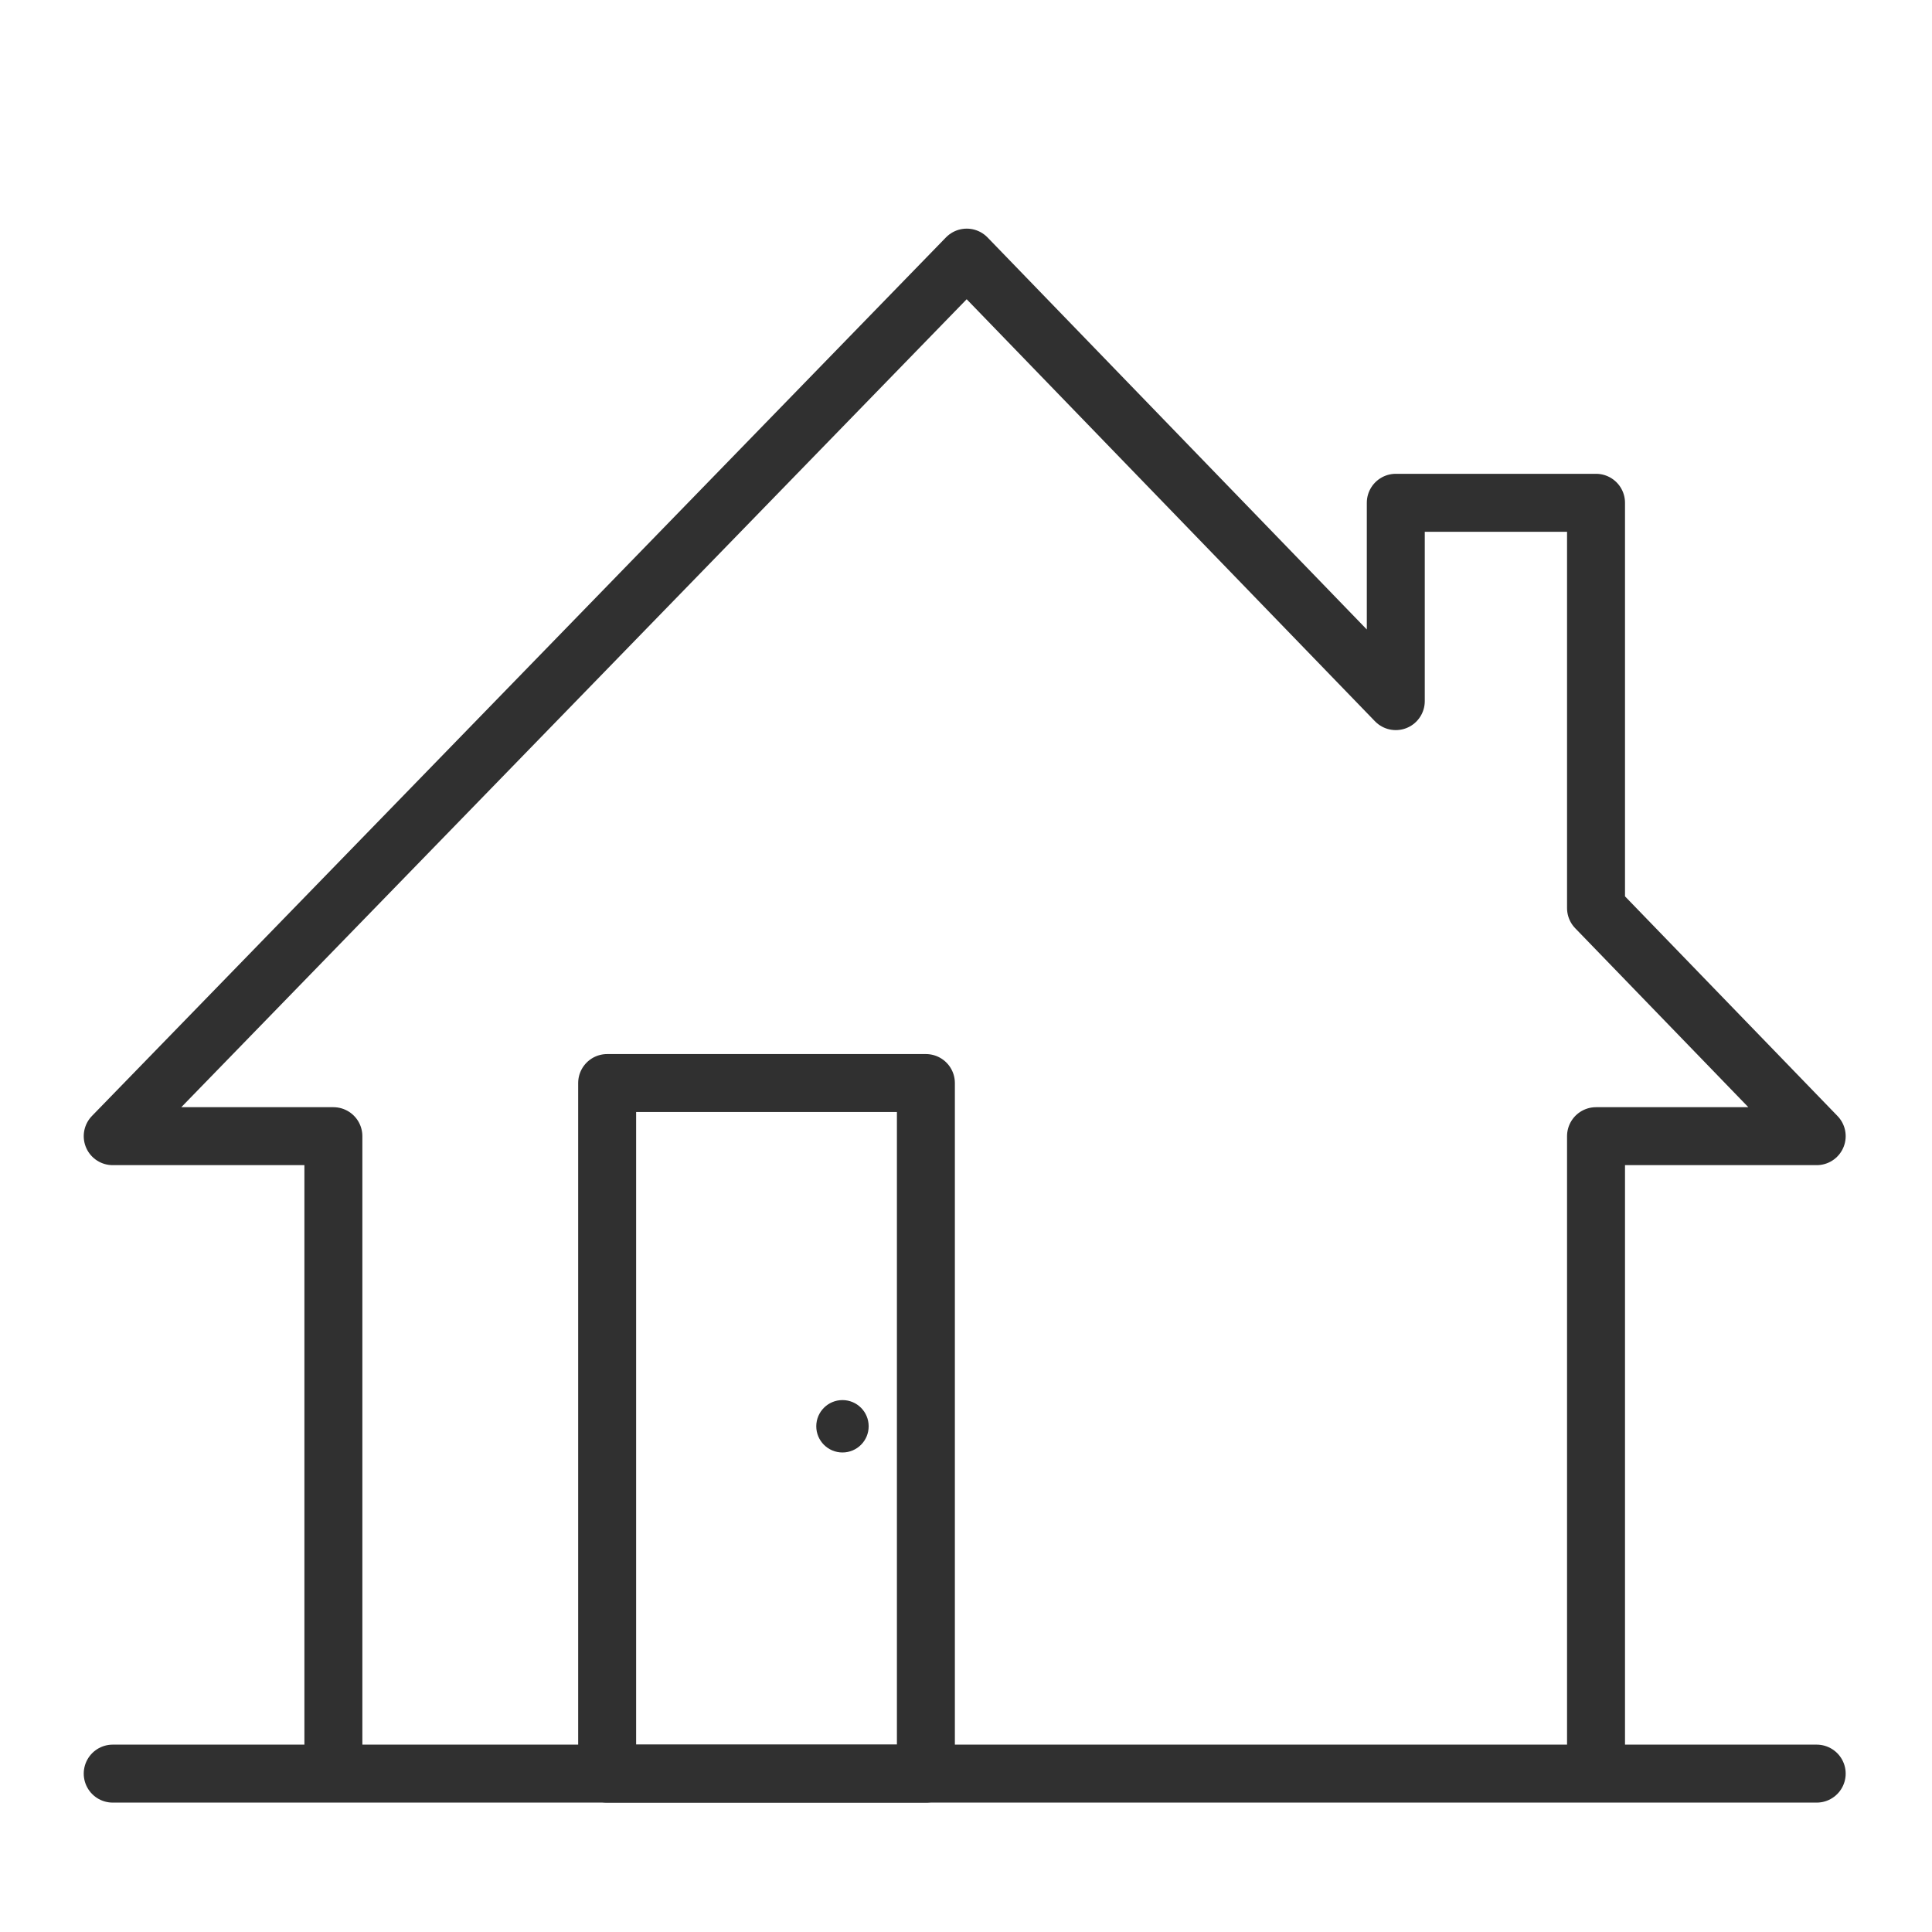 <svg xmlns="http://www.w3.org/2000/svg" width="50" height="50" viewBox="0 0 50 50">
    <defs>
        <filter id="jvb2249g5a">
            <feColorMatrix in="SourceGraphic" values="0 0 0 0 0.875 0 0 0 0 0.893 0 0 0 0 0.92 0 0 0 1 0"/>
        </filter>
    </defs>
    <g fill="none" fill-rule="evenodd">
        <g filter="url(#jvb2249g5a)" transform="translate(-496 -800)">
            <g>
                <g>
                    <path stroke="#303030" stroke-linecap="round" stroke-linejoin="round" stroke-width="1.5" d="M12.796 39.234L21.045 39.234 21.045 21.362 12.796 21.362z" transform="translate(496 800) translate(2.917 6.667)"/>
                    <path stroke="#303030" stroke-linecap="round" stroke-linejoin="round" stroke-width="1.5" d="M38.388 16.834L38.388 6.345 33.206 6.345 33.206 11.478 22.102 0 0 22.737 5.711 22.737 5.711 39.234 38.388 39.234 38.388 22.737 44.099 22.737zM0 39.234L44.099 39.234" transform="translate(496 800) translate(2.917 6.667)"/>
                    <path fill="#303030" d="M19.564 30.245c0 .375-.303.678-.678.678-.374 0-.678-.303-.678-.678 0-.374.304-.678.678-.678.375 0 .678.304.678.678" transform="translate(496 800) translate(2.917 6.667)"/>
                </g>
            </g>
        </g>
    </g>
</svg>
